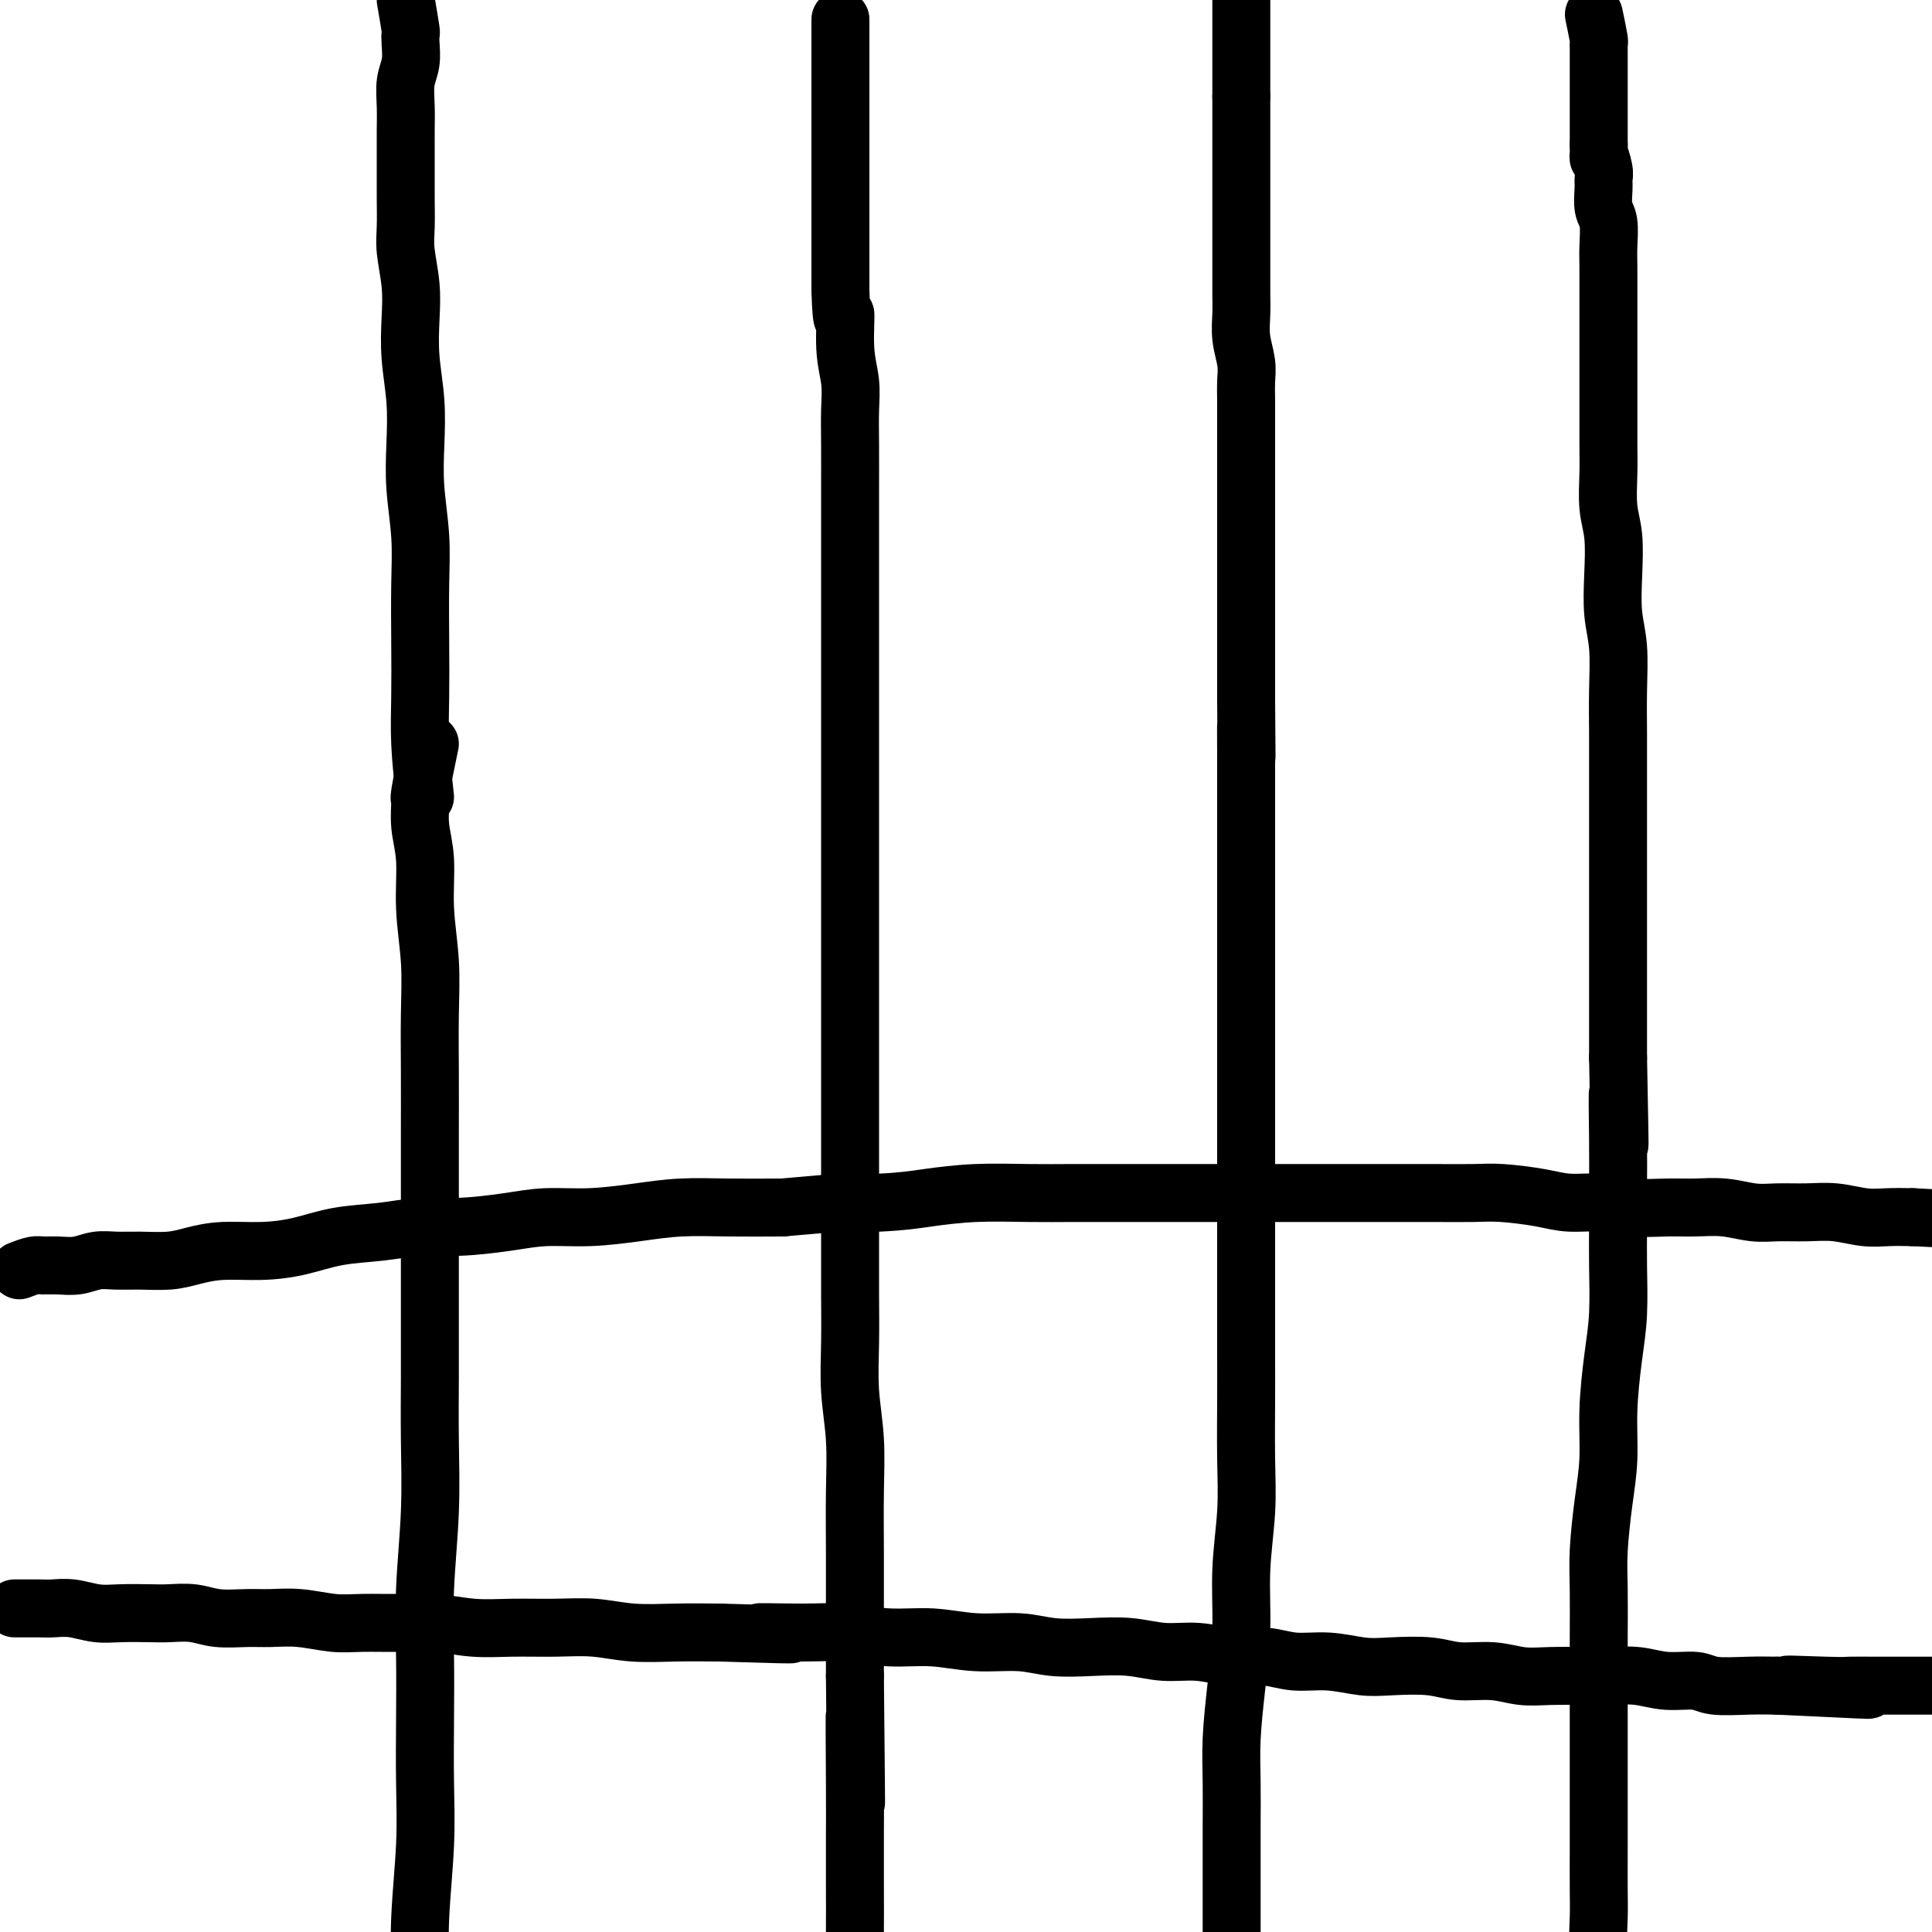 <svg viewBox='0 0 400 400' version='1.1' xmlns='http://www.w3.org/2000/svg' xmlns:xlink='http://www.w3.org/1999/xlink'><g fill='none' stroke='#000000' stroke-width='12' stroke-linecap='round' stroke-linejoin='round'><path d='M84,0c0.420,2.457 0.841,4.915 1,6c0.159,1.085 0.057,0.799 0,1c-0.057,0.201 -0.068,0.889 0,2c0.068,1.111 0.214,2.645 0,4c-0.214,1.355 -0.789,2.532 -1,4c-0.211,1.468 -0.056,3.226 0,5c0.056,1.774 0.015,3.562 0,5c-0.015,1.438 -0.005,2.524 0,4c0.005,1.476 0.005,3.341 0,5c-0.005,1.659 -0.015,3.112 0,5c0.015,1.888 0.056,4.210 0,6c-0.056,1.790 -0.207,3.049 0,5c0.207,1.951 0.774,4.595 1,7c0.226,2.405 0.112,4.572 0,7c-0.112,2.428 -0.222,5.118 0,8c0.222,2.882 0.778,5.955 1,9c0.222,3.045 0.112,6.060 0,9c-0.112,2.940 -0.226,5.805 0,9c0.226,3.195 0.792,6.720 1,10c0.208,3.280 0.059,6.315 0,10c-0.059,3.685 -0.026,8.019 0,12c0.026,3.981 0.045,7.610 0,11c-0.045,3.390 -0.156,6.540 0,10c0.156,3.460 0.578,7.230 1,11'/><path d='M89,154c-0.854,4.111 -1.708,8.223 -2,10c-0.292,1.777 -0.022,1.220 0,2c0.022,0.780 -0.204,2.899 0,5c0.204,2.101 0.839,4.185 1,7c0.161,2.815 -0.153,6.361 0,10c0.153,3.639 0.773,7.371 1,11c0.227,3.629 0.061,7.154 0,11c-0.061,3.846 -0.016,8.014 0,12c0.016,3.986 0.004,7.789 0,12c-0.004,4.211 -0.001,8.829 0,13c0.001,4.171 0.001,7.896 0,12c-0.001,4.104 -0.004,8.587 0,13c0.004,4.413 0.015,8.755 0,13c-0.015,4.245 -0.057,8.394 0,13c0.057,4.606 0.211,9.668 0,15c-0.211,5.332 -0.788,10.932 -1,16c-0.212,5.068 -0.061,9.603 0,14c0.061,4.397 0.030,8.656 0,13c-0.030,4.344 -0.061,8.773 0,13c0.061,4.227 0.212,8.251 0,13c-0.212,4.749 -0.789,10.224 -1,15c-0.211,4.776 -0.057,8.854 0,13c0.057,4.146 0.015,8.359 0,12c-0.015,3.641 -0.004,6.711 0,10c0.004,3.289 0.001,6.797 0,10c-0.001,3.203 -0.001,6.102 0,9'/><path d='M87,451c-0.309,47.415 -0.083,17.452 0,8c0.083,-9.452 0.022,1.608 0,7c-0.022,5.392 -0.006,5.115 0,6c0.006,0.885 0.002,2.930 0,5c-0.002,2.070 -0.000,4.163 0,5c0.000,0.837 0.000,0.419 0,0'/><path d='M174,4c0.000,2.747 0.000,5.495 0,7c0.000,1.505 0.000,1.768 0,2c0.000,0.232 0.000,0.432 0,1c0.000,0.568 0.000,1.503 0,2c0.000,0.497 0.000,0.556 0,1c0.000,0.444 0.000,1.273 0,2c0.000,0.727 0.000,1.354 0,2c0.000,0.646 0.000,1.313 0,2c0.000,0.687 0.000,1.395 0,2c0.000,0.605 -0.000,1.107 0,2c0.000,0.893 0.000,2.178 0,3c-0.000,0.822 0.000,1.183 0,2c-0.000,0.817 0.000,2.090 0,3c0.000,0.910 -0.000,1.457 0,2c0.000,0.543 0.000,1.082 0,2c0.000,0.918 0.000,2.216 0,3c0.000,0.784 0.000,1.055 0,2c0.000,0.945 0.000,2.562 0,4c0.000,1.438 0.000,2.695 0,4c0.000,1.305 0.000,2.659 0,4c0.000,1.341 0.000,2.671 0,4'/><path d='M174,60c0.243,9.464 0.850,5.125 1,5c0.150,-0.125 -0.156,3.964 0,7c0.156,3.036 0.774,5.018 1,7c0.226,1.982 0.061,3.963 0,6c-0.061,2.037 -0.016,4.132 0,7c0.016,2.868 0.004,6.511 0,9c-0.004,2.489 -0.001,3.825 0,6c0.001,2.175 0.000,5.191 0,8c-0.000,2.809 -0.000,5.413 0,8c0.000,2.587 0.000,5.157 0,8c-0.000,2.843 -0.000,5.958 0,9c0.000,3.042 0.000,6.011 0,9c-0.000,2.989 -0.000,5.997 0,9c0.000,3.003 0.000,6.003 0,9c-0.000,2.997 0.000,5.993 0,9c-0.000,3.007 -0.000,6.025 0,9c0.000,2.975 0.000,5.909 0,9c-0.000,3.091 -0.000,6.341 0,10c0.000,3.659 0.000,7.728 0,11c-0.000,3.272 -0.000,5.746 0,9c0.000,3.254 0.000,7.286 0,11c-0.000,3.714 -0.001,7.109 0,11c0.001,3.891 0.004,8.280 0,12c-0.004,3.720 -0.015,6.773 0,10c0.015,3.227 0.057,6.629 0,10c-0.057,3.371 -0.211,6.710 0,10c0.211,3.290 0.789,6.531 1,10c0.211,3.469 0.057,7.167 0,11c-0.057,3.833 -0.015,7.801 0,12c0.015,4.199 0.004,8.628 0,13c-0.004,4.372 -0.002,8.686 0,13'/><path d='M177,347c0.464,46.368 0.125,18.787 0,11c-0.125,-7.787 -0.034,4.220 0,11c0.034,6.780 0.011,8.334 0,11c-0.011,2.666 -0.010,6.446 0,10c0.010,3.554 0.030,6.882 0,10c-0.030,3.118 -0.109,6.024 0,9c0.109,2.976 0.408,6.021 1,9c0.592,2.979 1.479,5.891 2,9c0.521,3.109 0.675,6.413 1,9c0.325,2.587 0.819,4.456 1,7c0.181,2.544 0.049,5.762 0,8c-0.049,2.238 -0.014,3.497 0,4c0.014,0.503 0.007,0.252 0,0'/><path d='M257,0c0.000,0.634 0.000,1.268 0,2c0.000,0.732 0.000,1.561 0,2c0.000,0.439 0.000,0.489 0,1c0.000,0.511 0.000,1.485 0,2c0.000,0.515 0.000,0.572 0,1c0.000,0.428 0.000,1.228 0,2c0.000,0.772 0.000,1.516 0,2c0.000,0.484 0.000,0.708 0,1c0.000,0.292 0.000,0.652 0,1c0.000,0.348 0.000,0.685 0,1c0.000,0.315 0.000,0.609 0,1c0.000,0.391 0.000,0.878 0,1c0.000,0.122 0.000,-0.122 0,0c0.000,0.122 0.000,0.610 0,1c0.000,0.390 0.000,0.683 0,1c0.000,0.317 0.000,0.659 0,1'/><path d='M257,20c0.000,3.242 0.000,1.346 0,1c-0.000,-0.346 -0.000,0.859 0,2c0.000,1.141 0.000,2.220 0,3c-0.000,0.780 -0.000,1.262 0,2c0.000,0.738 0.000,1.733 0,3c-0.000,1.267 -0.000,2.806 0,4c0.000,1.194 0.000,2.042 0,3c-0.000,0.958 -0.000,2.027 0,3c0.000,0.973 0.000,1.849 0,3c-0.000,1.151 -0.000,2.576 0,4c0.000,1.424 0.000,2.848 0,4c-0.000,1.152 -0.001,2.032 0,3c0.001,0.968 0.004,2.022 0,3c-0.004,0.978 -0.015,1.878 0,3c0.015,1.122 0.057,2.467 0,4c-0.057,1.533 -0.211,3.255 0,5c0.211,1.745 0.789,3.513 1,5c0.211,1.487 0.057,2.693 0,4c-0.057,1.307 -0.015,2.715 0,4c0.015,1.285 0.004,2.447 0,4c-0.004,1.553 -0.001,3.498 0,5c0.001,1.502 0.000,2.559 0,4c-0.000,1.441 -0.000,3.264 0,5c0.000,1.736 0.000,3.386 0,5c-0.000,1.614 -0.000,3.193 0,5c0.000,1.807 0.000,3.843 0,6c-0.000,2.157 -0.000,4.434 0,6c0.000,1.566 0.000,2.420 0,4c-0.000,1.580 -0.000,3.887 0,6c0.000,2.113 0.000,4.032 0,6c-0.000,1.968 -0.000,3.984 0,6'/><path d='M258,145c0.155,20.363 0.041,8.770 0,6c-0.041,-2.770 -0.011,3.284 0,7c0.011,3.716 0.003,5.093 0,7c-0.003,1.907 -0.001,4.344 0,7c0.001,2.656 0.000,5.531 0,8c-0.000,2.469 -0.000,4.533 0,7c0.000,2.467 0.000,5.338 0,8c-0.000,2.662 -0.000,5.114 0,8c0.000,2.886 0.000,6.207 0,9c-0.000,2.793 -0.000,5.058 0,8c0.000,2.942 0.000,6.560 0,10c-0.000,3.440 -0.000,6.700 0,10c0.000,3.300 0.000,6.638 0,10c-0.000,3.362 -0.000,6.748 0,10c0.000,3.252 0.001,6.370 0,10c-0.001,3.630 -0.004,7.771 0,11c0.004,3.229 0.016,5.545 0,9c-0.016,3.455 -0.060,8.051 0,12c0.060,3.949 0.222,7.253 0,11c-0.222,3.747 -0.830,7.937 -1,12c-0.170,4.063 0.098,7.998 0,12c-0.098,4.002 -0.562,8.070 -1,12c-0.438,3.930 -0.849,7.720 -1,11c-0.151,3.280 -0.040,6.049 0,9c0.040,2.951 0.011,6.085 0,9c-0.011,2.915 -0.003,5.612 0,8c0.003,2.388 0.001,4.469 0,7c-0.001,2.531 -0.000,5.514 0,8c0.000,2.486 0.000,4.477 0,7c-0.000,2.523 -0.000,5.578 0,8c0.000,2.422 0.000,4.211 0,6'/><path d='M255,422c-0.464,44.159 -0.124,16.057 0,7c0.124,-9.057 0.033,0.932 0,5c-0.033,4.068 -0.009,2.214 0,2c0.009,-0.214 0.002,1.212 0,2c-0.002,0.788 -0.001,0.940 0,1c0.001,0.060 0.000,0.030 0,0'/><path d='M330,3c0.423,2.024 0.845,4.048 1,5c0.155,0.952 0.041,0.832 0,1c-0.041,0.168 -0.011,0.623 0,1c0.011,0.377 0.003,0.678 0,1c-0.003,0.322 -0.001,0.667 0,1c0.001,0.333 0.000,0.653 0,1c-0.000,0.347 -0.000,0.722 0,1c0.000,0.278 0.000,0.460 0,1c-0.000,0.540 -0.000,1.439 0,2c0.000,0.561 0.000,0.783 0,1c-0.000,0.217 -0.000,0.428 0,1c0.000,0.572 0.000,1.504 0,2c-0.000,0.496 -0.000,0.556 0,1c0.000,0.444 0.000,1.274 0,2c-0.000,0.726 -0.000,1.349 0,2c0.000,0.651 0.000,1.329 0,2c-0.000,0.671 -0.000,1.336 0,2'/><path d='M331,30c0.094,4.476 -0.172,2.165 0,2c0.172,-0.165 0.782,1.815 1,3c0.218,1.185 0.044,1.573 0,2c-0.044,0.427 0.041,0.892 0,2c-0.041,1.108 -0.207,2.859 0,4c0.207,1.141 0.788,1.671 1,3c0.212,1.329 0.057,3.457 0,5c-0.057,1.543 -0.015,2.502 0,4c0.015,1.498 0.004,3.536 0,5c-0.004,1.464 -0.001,2.354 0,4c0.001,1.646 0.000,4.049 0,6c-0.000,1.951 0.000,3.450 0,5c-0.000,1.550 -0.001,3.152 0,5c0.001,1.848 0.004,3.944 0,6c-0.004,2.056 -0.015,4.073 0,6c0.015,1.927 0.056,3.763 0,6c-0.056,2.237 -0.207,4.874 0,7c0.207,2.126 0.774,3.742 1,6c0.226,2.258 0.113,5.159 0,8c-0.113,2.841 -0.226,5.621 0,8c0.226,2.379 0.793,4.355 1,7c0.207,2.645 0.056,5.958 0,9c-0.056,3.042 -0.015,5.813 0,9c0.015,3.187 0.004,6.789 0,10c-0.004,3.211 -0.001,6.029 0,9c0.001,2.971 0.000,6.094 0,9c-0.000,2.906 -0.000,5.593 0,8c0.000,2.407 0.000,4.532 0,7c-0.000,2.468 -0.000,5.280 0,8c0.000,2.720 0.000,5.349 0,8c-0.000,2.651 -0.000,5.326 0,8'/><path d='M335,219c0.619,30.905 0.166,13.668 0,9c-0.166,-4.668 -0.044,3.232 0,8c0.044,4.768 0.009,6.405 0,9c-0.009,2.595 0.008,6.146 0,9c-0.008,2.854 -0.040,5.009 0,8c0.040,2.991 0.151,6.819 0,10c-0.151,3.181 -0.566,5.714 -1,9c-0.434,3.286 -0.887,7.326 -1,11c-0.113,3.674 0.113,6.983 0,10c-0.113,3.017 -0.566,5.742 -1,9c-0.434,3.258 -0.848,7.050 -1,10c-0.152,2.950 -0.041,5.058 0,8c0.041,2.942 0.011,6.717 0,10c-0.011,3.283 -0.003,6.072 0,9c0.003,2.928 0.001,5.993 0,9c-0.001,3.007 0.000,5.954 0,9c-0.000,3.046 -0.001,6.189 0,9c0.001,2.811 0.004,5.290 0,8c-0.004,2.710 -0.016,5.651 0,8c0.016,2.349 0.061,4.106 0,6c-0.061,1.894 -0.226,3.926 0,6c0.226,2.074 0.845,4.189 1,6c0.155,1.811 -0.154,3.317 0,5c0.154,1.683 0.773,3.542 1,5c0.227,1.458 0.064,2.516 0,4c-0.064,1.484 -0.027,3.394 0,5c0.027,1.606 0.046,2.908 0,4c-0.046,1.092 -0.157,1.973 0,3c0.157,1.027 0.581,2.200 1,3c0.419,0.800 0.834,1.229 1,2c0.166,0.771 0.083,1.886 0,3'/><path d='M335,443c0.574,6.293 0.010,2.027 0,1c-0.010,-1.027 0.536,1.185 1,2c0.464,0.815 0.847,0.233 1,0c0.153,-0.233 0.077,-0.116 0,0'/><path d='M3,333c0.573,0.002 1.146,0.004 2,0c0.854,-0.004 1.990,-0.015 3,0c1.010,0.015 1.894,0.057 3,0c1.106,-0.057 2.433,-0.211 4,0c1.567,0.211 3.374,0.788 5,1c1.626,0.212 3.073,0.061 5,0c1.927,-0.061 4.335,-0.030 6,0c1.665,0.030 2.586,0.061 4,0c1.414,-0.061 3.320,-0.214 5,0c1.680,0.214 3.134,0.793 5,1c1.866,0.207 4.144,0.041 6,0c1.856,-0.041 3.289,0.042 5,0c1.711,-0.042 3.700,-0.208 6,0c2.300,0.208 4.910,0.792 7,1c2.090,0.208 3.661,0.042 6,0c2.339,-0.042 5.445,0.042 8,0c2.555,-0.042 4.557,-0.208 7,0c2.443,0.208 5.325,0.792 8,1c2.675,0.208 5.142,0.042 8,0c2.858,-0.042 6.106,0.041 9,0c2.894,-0.041 5.436,-0.207 8,0c2.564,0.207 5.152,0.786 8,1c2.848,0.214 5.957,0.061 9,0c3.043,-0.061 6.022,-0.031 9,0'/><path d='M149,338c24.255,0.769 11.891,0.191 9,0c-2.891,-0.191 3.689,0.005 8,0c4.311,-0.005 6.353,-0.213 9,0c2.647,0.213 5.899,0.845 9,1c3.101,0.155 6.052,-0.168 9,0c2.948,0.168 5.893,0.829 9,1c3.107,0.171 6.377,-0.146 9,0c2.623,0.146 4.601,0.756 7,1c2.399,0.244 5.220,0.122 8,0c2.780,-0.122 5.519,-0.244 8,0c2.481,0.244 4.702,0.854 7,1c2.298,0.146 4.671,-0.172 7,0c2.329,0.172 4.614,0.834 7,1c2.386,0.166 4.872,-0.166 7,0c2.128,0.166 3.899,0.828 6,1c2.101,0.172 4.534,-0.146 7,0c2.466,0.146 4.966,0.756 7,1c2.034,0.244 3.603,0.122 6,0c2.397,-0.122 5.622,-0.243 8,0c2.378,0.243 3.910,0.850 6,1c2.090,0.150 4.738,-0.156 7,0c2.262,0.156 4.137,0.773 6,1c1.863,0.227 3.714,0.065 6,0c2.286,-0.065 5.007,-0.032 7,0c1.993,0.032 3.258,0.065 5,0c1.742,-0.065 3.963,-0.228 6,0c2.037,0.228 3.891,0.846 6,1c2.109,0.154 4.472,-0.154 6,0c1.528,0.154 2.219,0.772 4,1c1.781,0.228 4.652,0.065 7,0c2.348,-0.065 4.174,-0.033 6,0'/><path d='M368,349c34.772,1.702 12.202,0.456 5,0c-7.202,-0.456 0.965,-0.122 5,0c4.035,0.122 3.938,0.033 5,0c1.062,-0.033 3.282,-0.009 5,0c1.718,0.009 2.935,0.002 4,0c1.065,-0.002 1.978,-0.001 3,0c1.022,0.001 2.153,-0.000 3,0c0.847,0.000 1.409,0.001 2,0c0.591,-0.001 1.209,-0.004 2,0c0.791,0.004 1.753,0.015 2,0c0.247,-0.015 -0.223,-0.056 0,0c0.223,0.056 1.137,0.207 2,0c0.863,-0.207 1.675,-0.774 2,-1c0.325,-0.226 0.162,-0.113 0,0'/><path d='M4,263c1.107,-0.425 2.214,-0.850 3,-1c0.786,-0.150 1.252,-0.026 2,0c0.748,0.026 1.780,-0.046 3,0c1.220,0.046 2.629,0.209 4,0c1.371,-0.209 2.704,-0.791 4,-1c1.296,-0.209 2.556,-0.046 4,0c1.444,0.046 3.072,-0.026 5,0c1.928,0.026 4.155,0.149 6,0c1.845,-0.149 3.308,-0.568 5,-1c1.692,-0.432 3.612,-0.875 6,-1c2.388,-0.125 5.245,0.068 8,0c2.755,-0.068 5.407,-0.396 8,-1c2.593,-0.604 5.125,-1.485 8,-2c2.875,-0.515 6.093,-0.664 9,-1c2.907,-0.336 5.505,-0.860 8,-1c2.495,-0.140 4.888,0.103 8,0c3.112,-0.103 6.944,-0.553 10,-1c3.056,-0.447 5.338,-0.890 8,-1c2.662,-0.110 5.705,0.114 9,0c3.295,-0.114 6.842,-0.567 10,-1c3.158,-0.433 5.927,-0.847 9,-1c3.073,-0.153 6.449,-0.044 10,0c3.551,0.044 7.275,0.022 11,0'/><path d='M162,250c26.230,-2.250 12.806,-1.373 10,-1c-2.806,0.373 5.005,0.244 10,0c4.995,-0.244 7.175,-0.601 10,-1c2.825,-0.399 6.296,-0.839 10,-1c3.704,-0.161 7.640,-0.043 11,0c3.360,0.043 6.145,0.012 9,0c2.855,-0.012 5.780,-0.003 9,0c3.220,0.003 6.736,0.001 10,0c3.264,-0.001 6.278,-0.000 9,0c2.722,0.000 5.154,0.000 8,0c2.846,-0.000 6.105,-0.000 9,0c2.895,0.000 5.425,0.000 8,0c2.575,-0.000 5.196,-0.001 8,0c2.804,0.001 5.793,0.003 8,0c2.207,-0.003 3.634,-0.011 6,0c2.366,0.011 5.671,0.040 8,0c2.329,-0.040 3.681,-0.151 6,0c2.319,0.151 5.606,0.562 8,1c2.394,0.438 3.895,0.902 6,1c2.105,0.098 4.812,-0.171 7,0c2.188,0.171 3.855,0.782 6,1c2.145,0.218 4.767,0.044 7,0c2.233,-0.044 4.077,0.041 6,0c1.923,-0.041 3.927,-0.208 6,0c2.073,0.208 4.217,0.792 6,1c1.783,0.208 3.207,0.042 5,0c1.793,-0.042 3.956,0.041 6,0c2.044,-0.041 3.971,-0.207 6,0c2.029,0.207 4.162,0.786 6,1c1.838,0.214 3.382,0.061 5,0c1.618,-0.061 3.309,-0.031 5,0'/><path d='M396,252c14.207,0.774 7.224,0.209 6,0c-1.224,-0.209 3.312,-0.064 6,0c2.688,0.064 3.530,0.045 5,0c1.470,-0.045 3.569,-0.115 6,0c2.431,0.115 5.193,0.416 7,0c1.807,-0.416 2.659,-1.547 3,-2c0.341,-0.453 0.170,-0.226 0,0'/></g>
</svg>